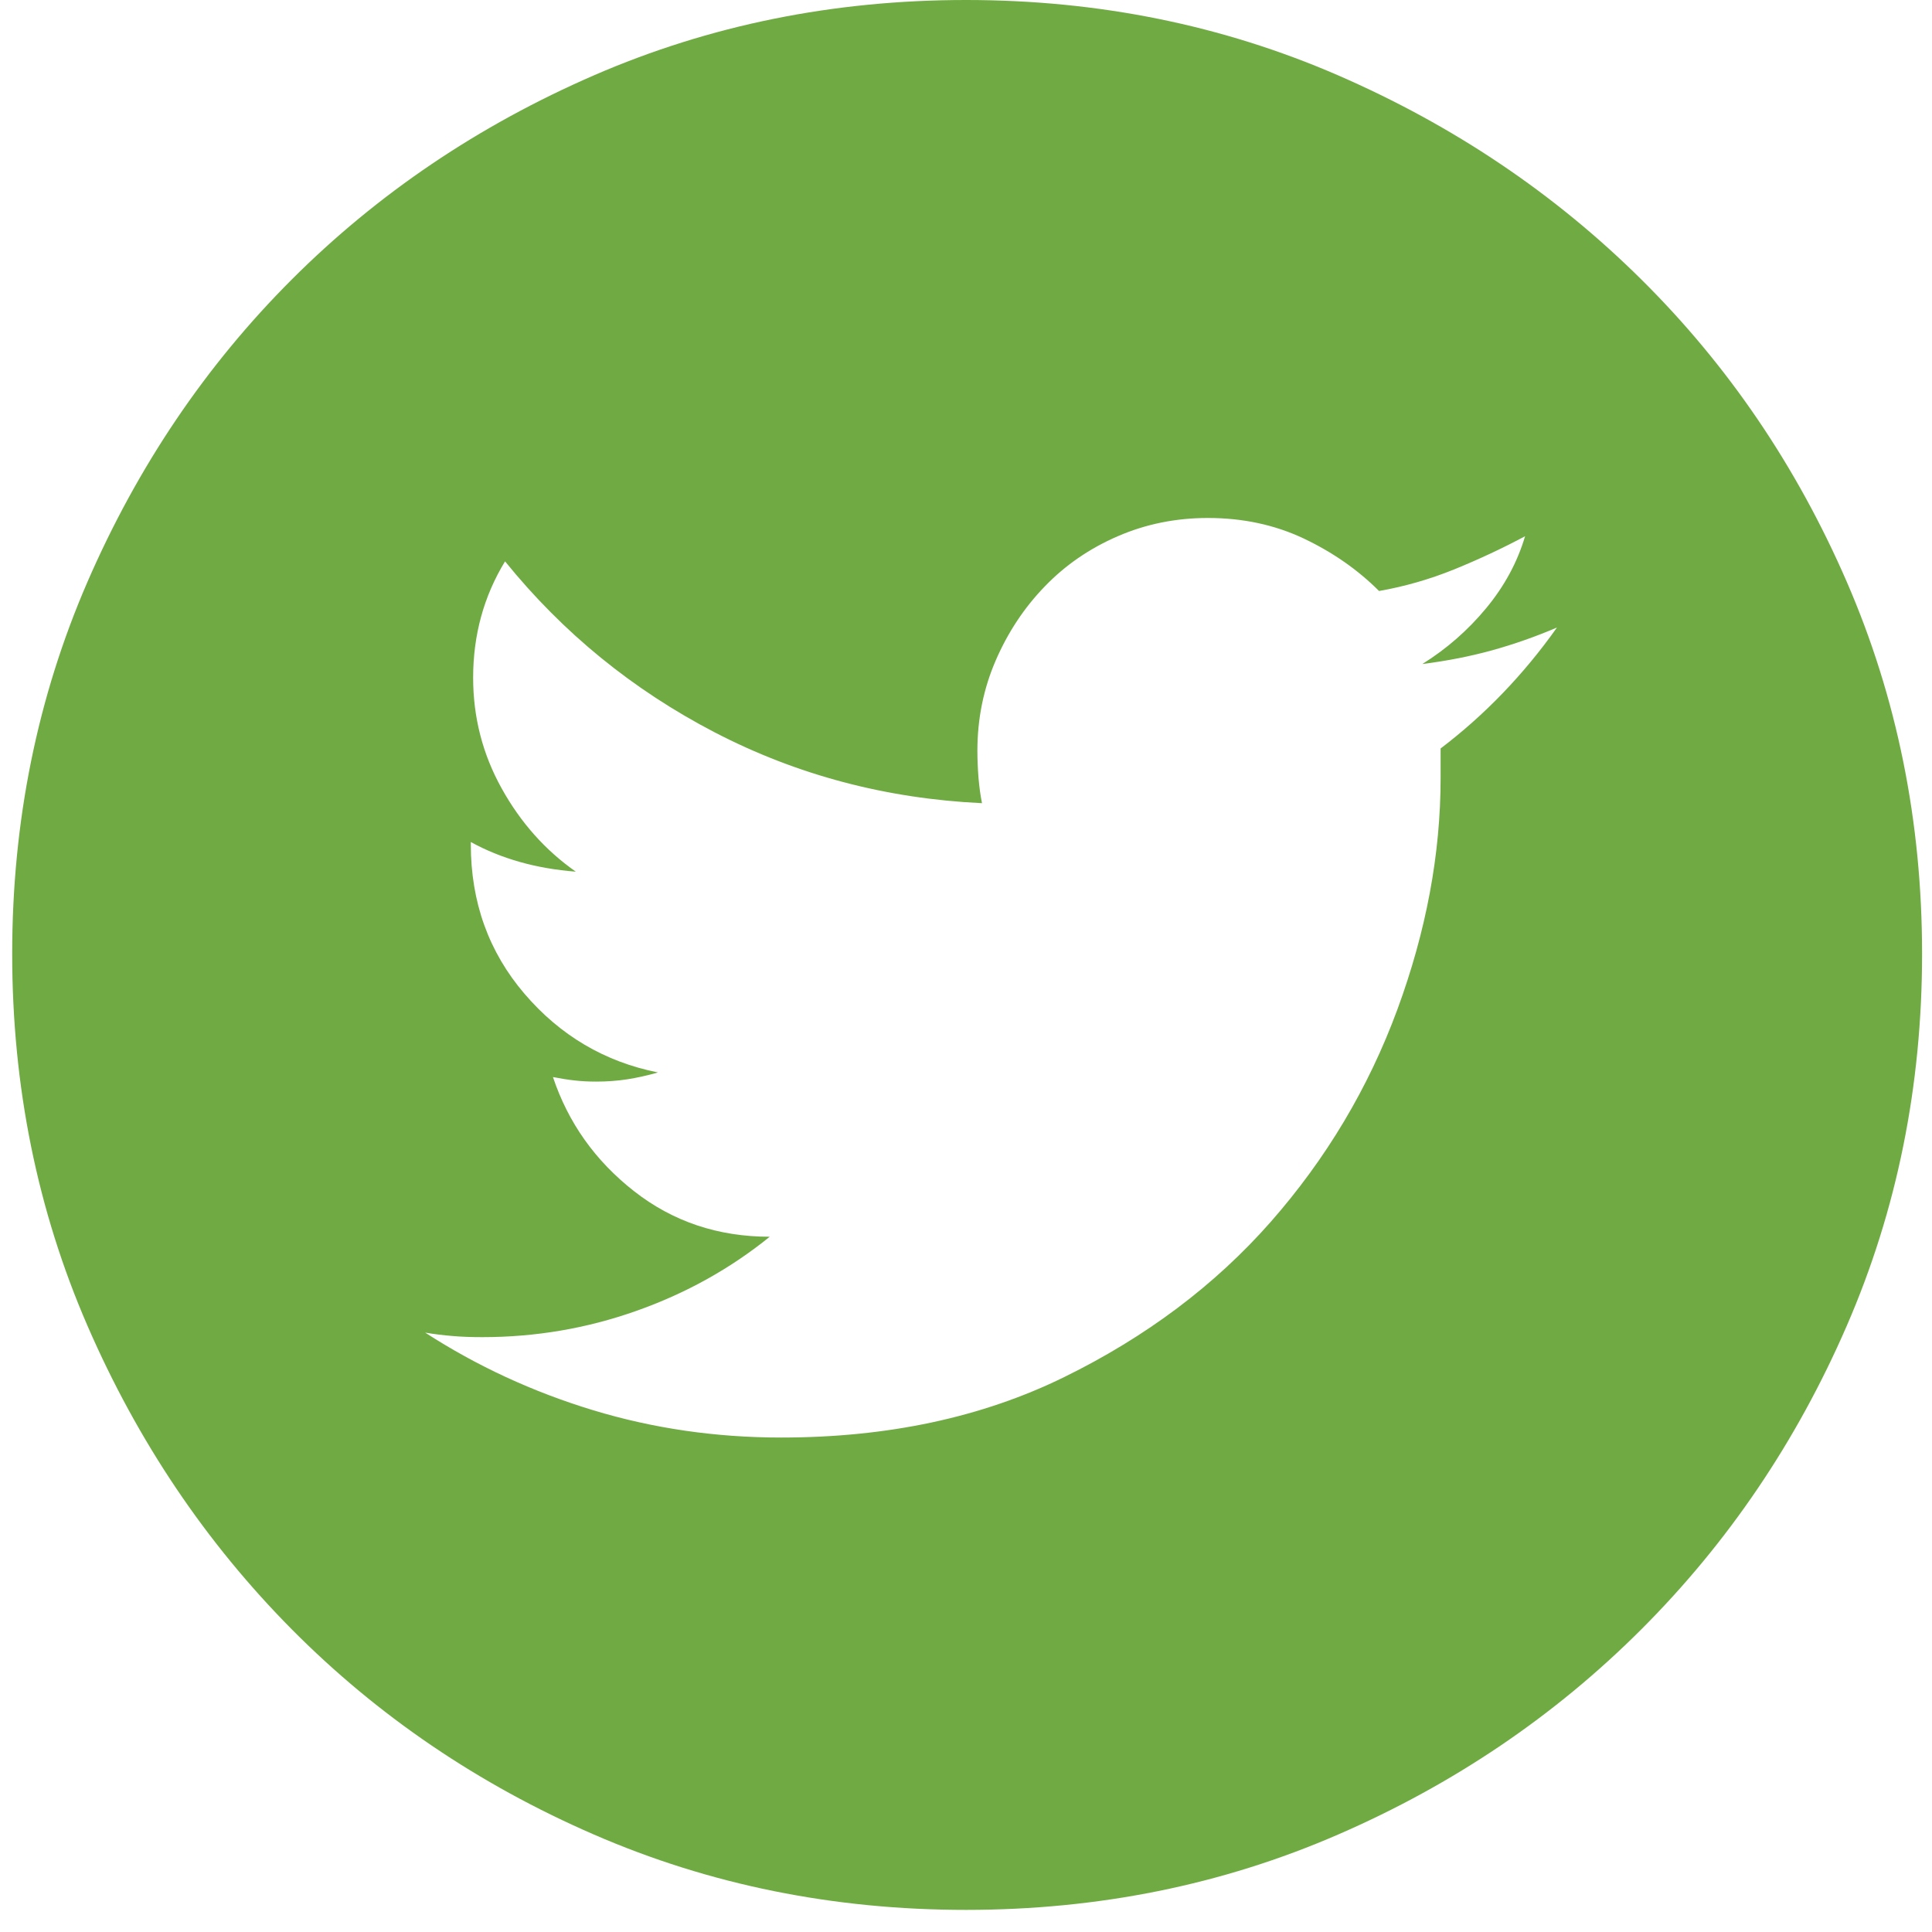 <svg width="29" height="29" viewBox="0 0 29 29" fill="none" xmlns="http://www.w3.org/2000/svg">
<path d="M14.5 0C16.486 0 18.348 0.377 20.083 1.13C21.818 1.884 23.337 2.906 24.638 4.196C25.94 5.486 26.968 6.999 27.721 8.734C28.474 10.47 28.851 12.331 28.851 14.317C28.851 16.304 28.474 18.165 27.721 19.9C26.968 21.636 25.94 23.154 24.638 24.456C23.337 25.757 21.818 26.785 20.083 27.538C18.348 28.292 16.486 28.668 14.5 28.668C12.513 28.668 10.652 28.292 8.917 27.538C7.182 26.785 5.669 25.757 4.379 24.456C3.089 23.154 2.067 21.636 1.313 19.9C0.56 18.165 0.183 16.304 0.183 14.317C0.183 12.331 0.56 10.47 1.313 8.734C2.067 6.999 3.089 5.486 4.379 4.196C5.669 2.906 7.182 1.884 8.917 1.13C10.652 0.377 12.513 0 14.5 0ZM21.624 11.235C22.286 10.732 22.869 10.127 23.371 9.419C23.051 9.556 22.726 9.67 22.395 9.762C22.064 9.853 21.716 9.921 21.35 9.967C21.716 9.739 22.035 9.459 22.309 9.128C22.583 8.797 22.777 8.437 22.892 8.049C22.549 8.232 22.195 8.397 21.83 8.546C21.464 8.694 21.088 8.803 20.7 8.871C20.38 8.551 20.003 8.289 19.569 8.083C19.135 7.878 18.656 7.775 18.131 7.775C17.651 7.775 17.2 7.866 16.778 8.049C16.355 8.232 15.99 8.483 15.682 8.803C15.373 9.122 15.128 9.493 14.945 9.916C14.763 10.338 14.671 10.789 14.671 11.269C14.671 11.406 14.677 11.543 14.688 11.68C14.7 11.817 14.717 11.942 14.74 12.056C13.301 11.988 11.965 11.634 10.732 10.995C9.499 10.355 8.449 9.499 7.581 8.426C7.261 8.951 7.102 9.533 7.102 10.173C7.102 10.766 7.244 11.32 7.53 11.834C7.815 12.348 8.186 12.764 8.643 13.084C8.049 13.038 7.524 12.89 7.067 12.639V12.673C7.067 13.541 7.336 14.289 7.872 14.916C8.409 15.544 9.077 15.938 9.876 16.098C9.716 16.144 9.562 16.178 9.414 16.201C9.265 16.224 9.111 16.235 8.951 16.235C8.837 16.235 8.729 16.23 8.626 16.218C8.523 16.207 8.415 16.189 8.3 16.167C8.529 16.852 8.934 17.423 9.516 17.879C10.099 18.336 10.778 18.564 11.554 18.564C10.961 19.044 10.293 19.415 9.551 19.677C8.809 19.94 8.038 20.071 7.239 20.071C7.079 20.071 6.93 20.066 6.793 20.054C6.656 20.043 6.519 20.026 6.382 20.003C7.159 20.505 7.998 20.893 8.9 21.167C9.802 21.441 10.744 21.578 11.726 21.578C13.324 21.578 14.74 21.276 15.973 20.671C17.206 20.066 18.239 19.289 19.073 18.342C19.906 17.394 20.54 16.332 20.974 15.156C21.407 13.98 21.624 12.822 21.624 11.68V11.235Z" fill="#6FAA43"/>
</svg>

